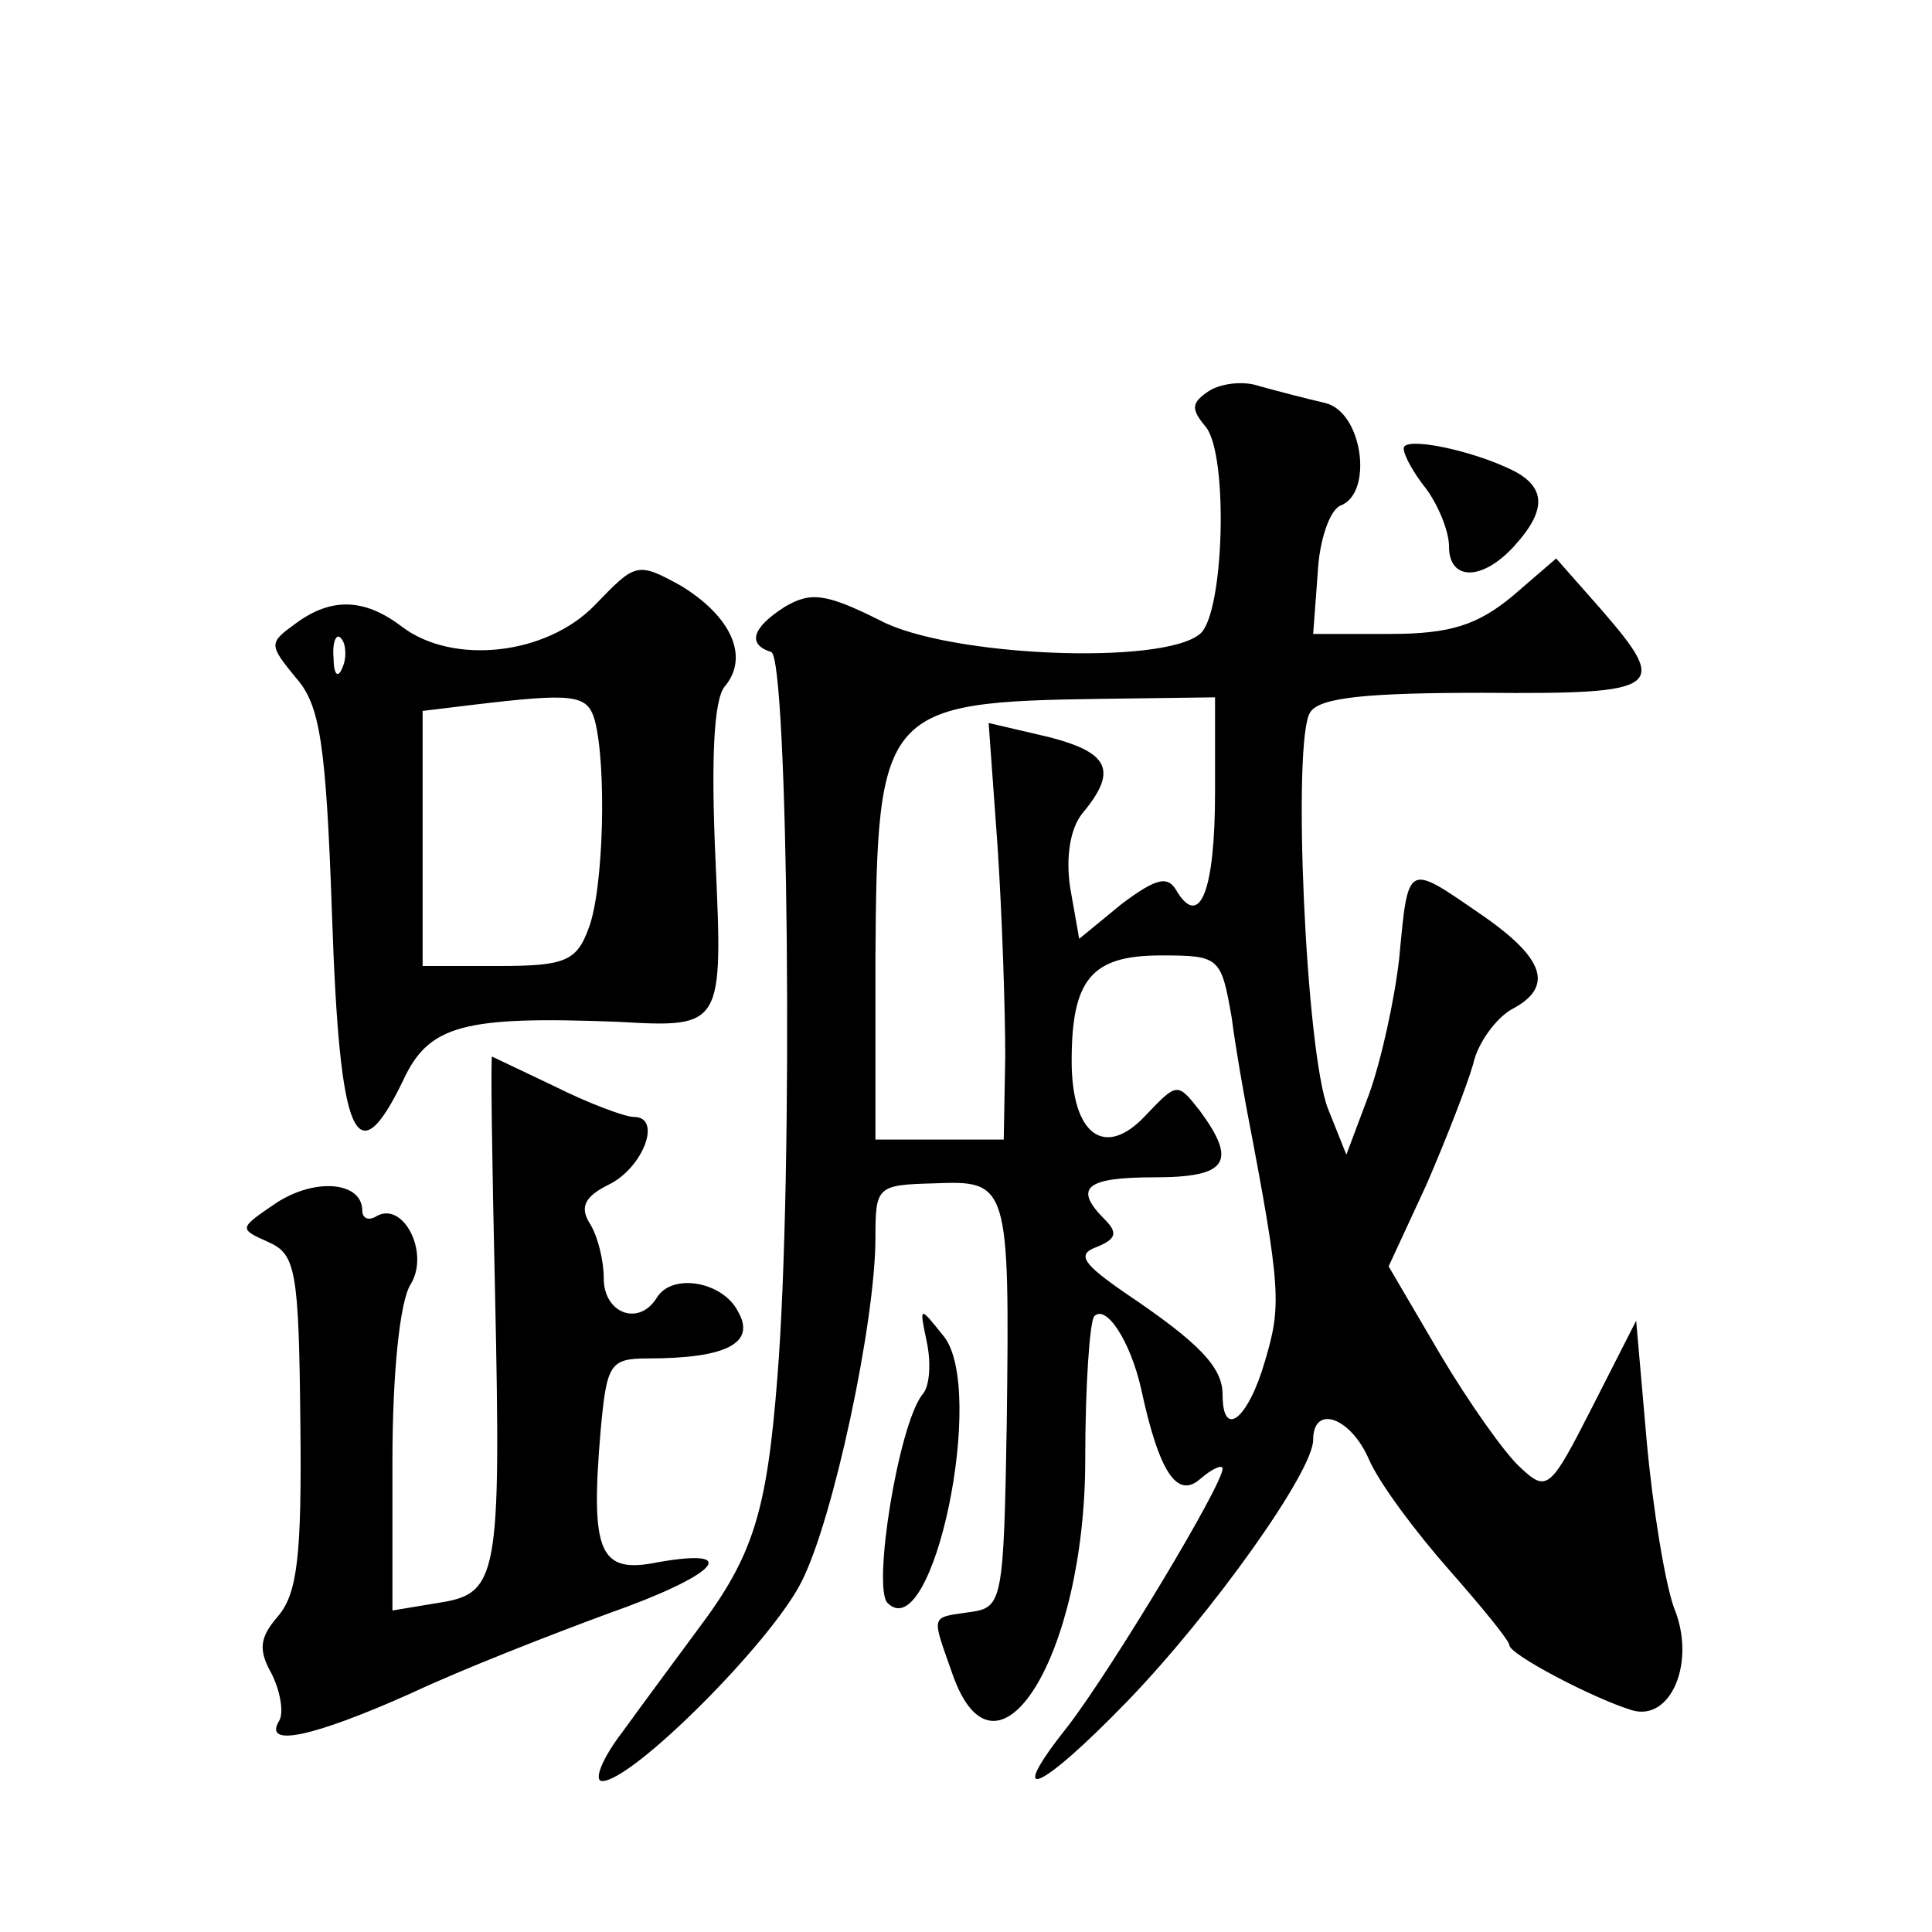 <?xml version="1.0" standalone="no"?>
<!DOCTYPE svg PUBLIC "-//W3C//DTD SVG 20010904//EN"
 "http://www.w3.org/TR/2001/REC-SVG-20010904/DTD/svg10.dtd">
<svg version="1.0" xmlns="http://www.w3.org/2000/svg"
 width="128pt" height="128pt" viewBox="0 0 128 128"
 preserveAspectRatio="xMidYMid meet">
<g transform="translate(0,128) scale(0.1,-0.1)"
fill="#0" stroke="none">
<path d="M801 1021 c-12 -8 -12 -12 -2 -24 15 -19 12 -124 -4 -137 -25 -21 -167
-15 -212 9 -36 18 -46 19 -63 9 -22 -14 -25 -25 -9 -30 11 -4 15 -345 4 -481 -7
-89 -16 -118 -53 -167 -14 -19 -37 -50 -50 -68 -13 -17 -19 -32 -13 -32 20 0 112
92 132 132 21 41 49 172 49 228 0 34 1 35 39 36 49 2 50 0 48 -159 -2 -118 -3 -122
-24 -125 -27 -4 -26 -1 -12 -41 29 -83 88 12 88 142 0 49 3 92 6 95 8 8 24 -17
31 -48 12 -56 24 -73 39 -60 8 7 15 10 15 7 0 -11 -73 -132 -102 -170 -43 -54 -20
-45 39 16 56 58 123 152 123 173 0 24 25 15 37 -13 7 -16 31 -48 53 -73 22 -25
40 -47 40 -50 0 -6 55 -35 81 -43 26 -8 43 32 28 68 -6 17 -14 66 -18 110 l-7 80
-29 -57 c-28 -55 -30 -57 -48 -40 -10 9 -34 43 -53 75 l-34 58 25 54 c13 30 27
66 31 80 3 14 15 30 25 36 29 15 23 34 -21 64 -48 33 -47 34 -53 -30 -3 -27 -12
-68 -20 -90 l-15 -40 -12 30 c-15 37 -24 245 -12 263 6 10 38 13 115 13 119 -1
123 3 78 55 l-30 34 -29 -25 c-23 -19 -41 -25 -81 -25 l-51 0 3 40 c1 22 8 42 15
45 22 8 15 62 -10 68 -13 3 -32 8 -43 11 -11 4 -26 2 -34 -3z m4 -266 c0 -65 -10
-90 -25 -66 -6 11 -13 10 -37 -8 l-28 -23 -6 34 c-3 20 0 39 8 49 25 30 18 42 -32
53 l-30 7 6 -83 c3 -46 5 -108 5 -138 l-1 -55 -42 0 -43 0 0 120 c1 165 5 170 150
172 l75 1 0 -63z m11 -149 c3 -23 8 -50 10 -61 23 -120 23 -130 12 -167 -11 -38
-28 -52 -28 -22 0 18 -15 34 -64 67 -29 20 -33 26 -19 31 12 5 14 9 5 18 -21 21
-13 28 33 28 48 0 55 10 30 44 -15 19 -15 19 -36 -3 -27 -29 -49 -13 -49 36 0 54
13 70 59 70 39 0 40 -1 47 -41z M930 983 c0 -5 7 -17 15 -27 8 -11 15 -28 15 -38
0 -23 22 -23 43 0 22 24 21 39 0 50 -28 14 -73 23 -73 15z M394 879 c-32 -33 -94
-40 -128 -14 -25 19 -47 19 -70 2 -18 -13 -18 -14 0 -36 16 -18 20 -43 24 -158
5 -148 16 -173 47 -109 17 37 40 43 143 39 69 -4 69 -3 64 108 -3 67 -1 105 6 114
17 20 4 47 -29 67 -29 16 -30 15 -57 -13z m-167 -41 c-3 -8 -6 -5 -6 6 -1 11 2
17 5 13 3 -3 4 -12 1 -19z m167 -35 c8 -30 6 -112 -4 -138 -8 -22 -16 -25 -60 -25
l-50 0 0 84 0 85 33 4 c67 8 76 7 81 -10z M328 423 c4 -189 2 -199 -38 -205 l-30
-5 0 99 c0 59 5 106 12 117 13 21 -5 56 -23 45 -5 -3 -9 -1 -9 4 0 19 -31 22 -57
5 -25 -17 -25 -17 -5 -26 18 -8 20 -19 21 -120 1 -88 -2 -113 -15 -128 -12 -14
-13 -22 -4 -38 6 -12 8 -26 5 -31 -11 -18 22 -11 87 18 34 16 93 39 131 53 71 25
90 44 33 34 -39 -8 -45 6 -38 88 4 43 6 47 31 47 52 0 72 10 60 31 -10 20 -44 26
-54 9 -12 -19 -35 -10 -35 13 0 12 -4 28 -9 36 -7 11 -4 18 12 26 23 11 36 45 17
45 -6 0 -30 9 -52 20 -23 11 -42 20 -42 20 -1 0 0 -71 2 -157z M614 391 c3 -14
2 -30 -3 -35 -16 -21 -33 -128 -23 -138 30 -30 66 142 37 177 -16 20 -16 20 -11
-4z"/>
</g>
</svg>
